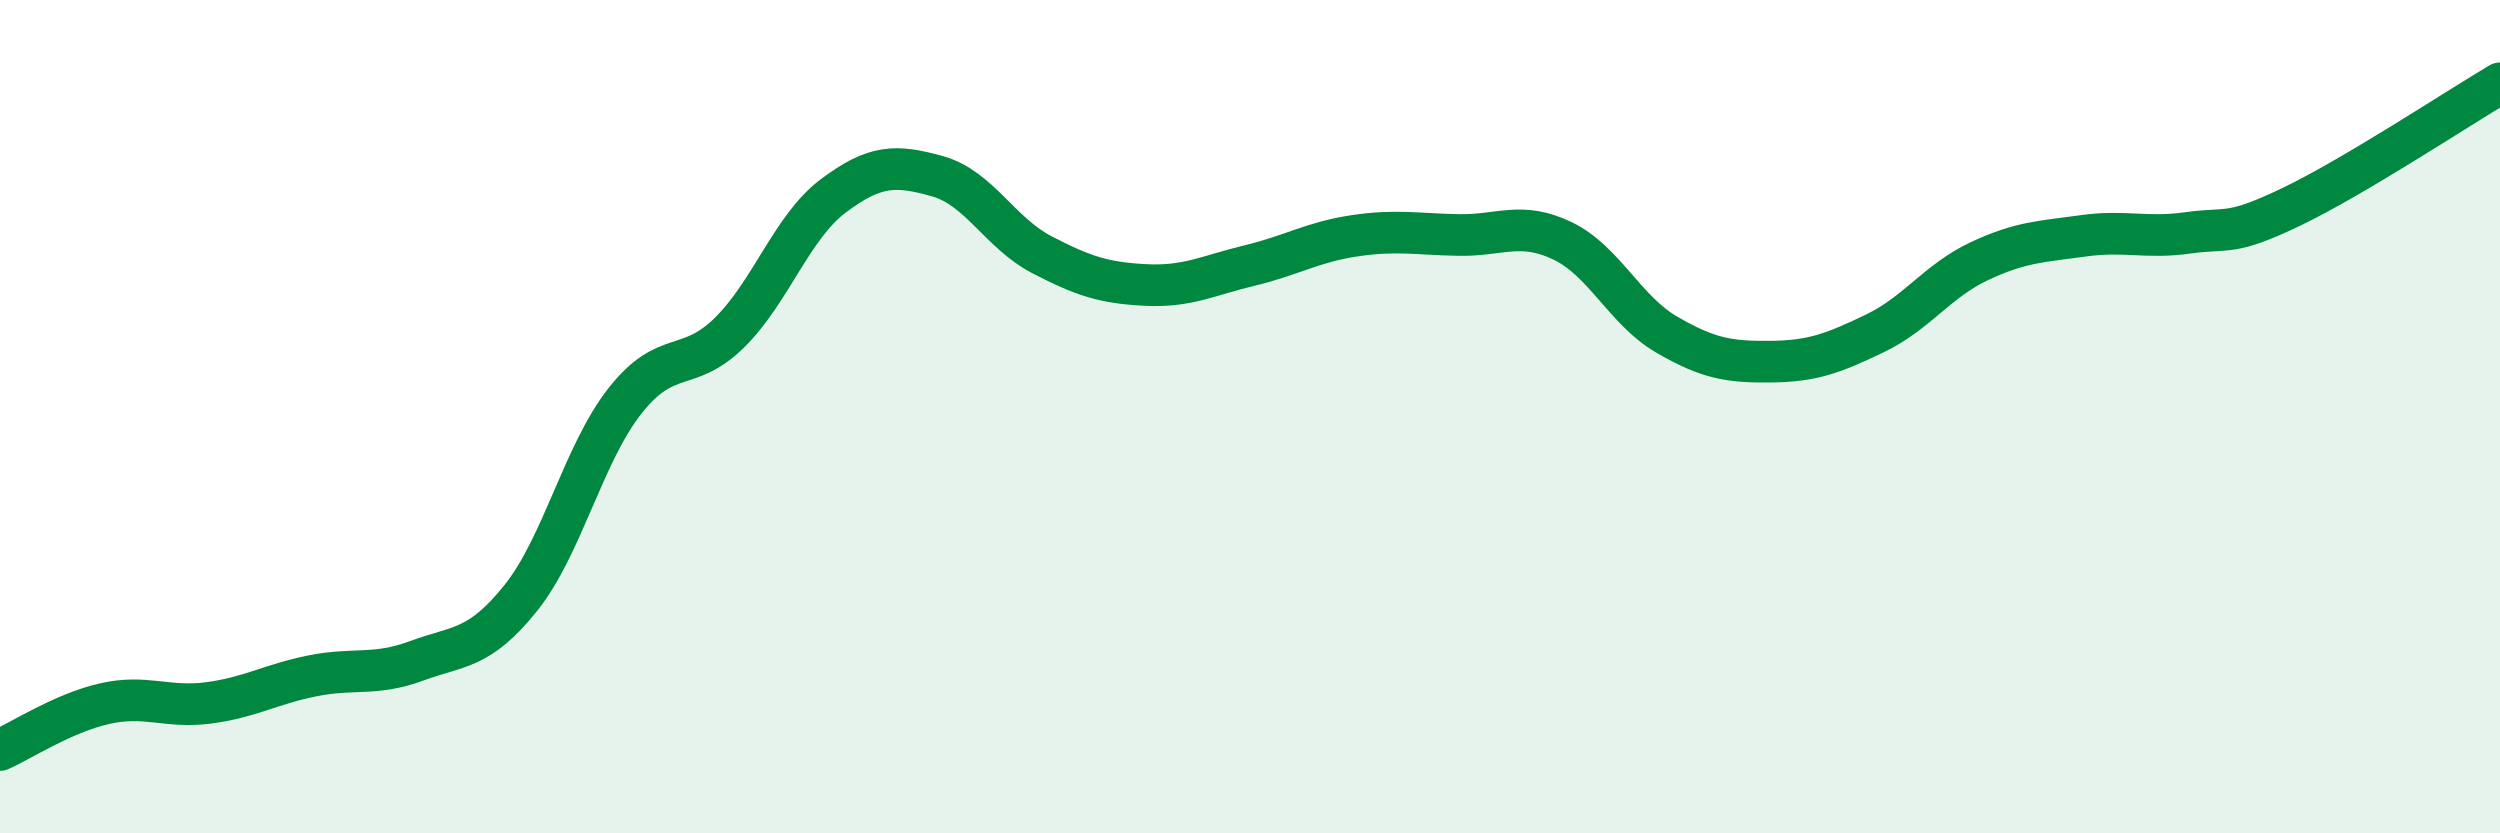 
    <svg width="60" height="20" viewBox="0 0 60 20" xmlns="http://www.w3.org/2000/svg">
      <path
        d="M 0,18 C 0.5,17.78 1.5,17.12 2.5,16.89 C 3.5,16.66 4,17 5,16.87 C 6,16.74 6.5,16.42 7.5,16.22 C 8.5,16.02 9,16.23 10,15.86 C 11,15.49 11.5,15.6 12.5,14.35 C 13.5,13.1 14,10.89 15,9.62 C 16,8.35 16.5,8.97 17.5,7.99 C 18.5,7.01 19,5.45 20,4.7 C 21,3.95 21.5,3.95 22.5,4.23 C 23.5,4.51 24,5.59 25,6.11 C 26,6.63 26.5,6.79 27.5,6.84 C 28.5,6.89 29,6.61 30,6.37 C 31,6.13 31.5,5.81 32.5,5.66 C 33.5,5.51 34,5.62 35,5.64 C 36,5.66 36.5,5.3 37.5,5.78 C 38.5,6.26 39,7.45 40,8.03 C 41,8.61 41.5,8.69 42.5,8.68 C 43.5,8.67 44,8.48 45,8 C 46,7.52 46.5,6.74 47.5,6.27 C 48.5,5.8 49,5.8 50,5.66 C 51,5.52 51.5,5.73 52.5,5.59 C 53.5,5.45 53.5,5.68 55,4.96 C 56.5,4.24 59,2.59 60,2L60 20L0 20Z"
        fill="#008740"
        opacity="0.1"
        stroke-linecap="round"
        stroke-linejoin="round"
      />
      <path
        d="M 0,18 C 0.5,17.78 1.5,17.12 2.5,16.89 C 3.5,16.66 4,17 5,16.87 C 6,16.74 6.5,16.42 7.5,16.22 C 8.5,16.02 9,16.23 10,15.86 C 11,15.49 11.5,15.6 12.5,14.35 C 13.5,13.1 14,10.89 15,9.62 C 16,8.35 16.5,8.97 17.5,7.99 C 18.5,7.01 19,5.45 20,4.7 C 21,3.95 21.5,3.95 22.5,4.23 C 23.5,4.51 24,5.59 25,6.11 C 26,6.63 26.5,6.79 27.5,6.84 C 28.5,6.89 29,6.61 30,6.37 C 31,6.13 31.5,5.81 32.5,5.66 C 33.5,5.51 34,5.62 35,5.64 C 36,5.66 36.5,5.3 37.5,5.78 C 38.5,6.26 39,7.45 40,8.03 C 41,8.61 41.5,8.69 42.5,8.68 C 43.5,8.67 44,8.48 45,8 C 46,7.52 46.5,6.74 47.5,6.27 C 48.5,5.8 49,5.8 50,5.66 C 51,5.52 51.5,5.73 52.5,5.59 C 53.5,5.45 53.5,5.68 55,4.96 C 56.5,4.24 59,2.59 60,2"
        stroke="#008740"
        stroke-width="1"
        fill="none"
        stroke-linecap="round"
        stroke-linejoin="round"
      />
    </svg>
  